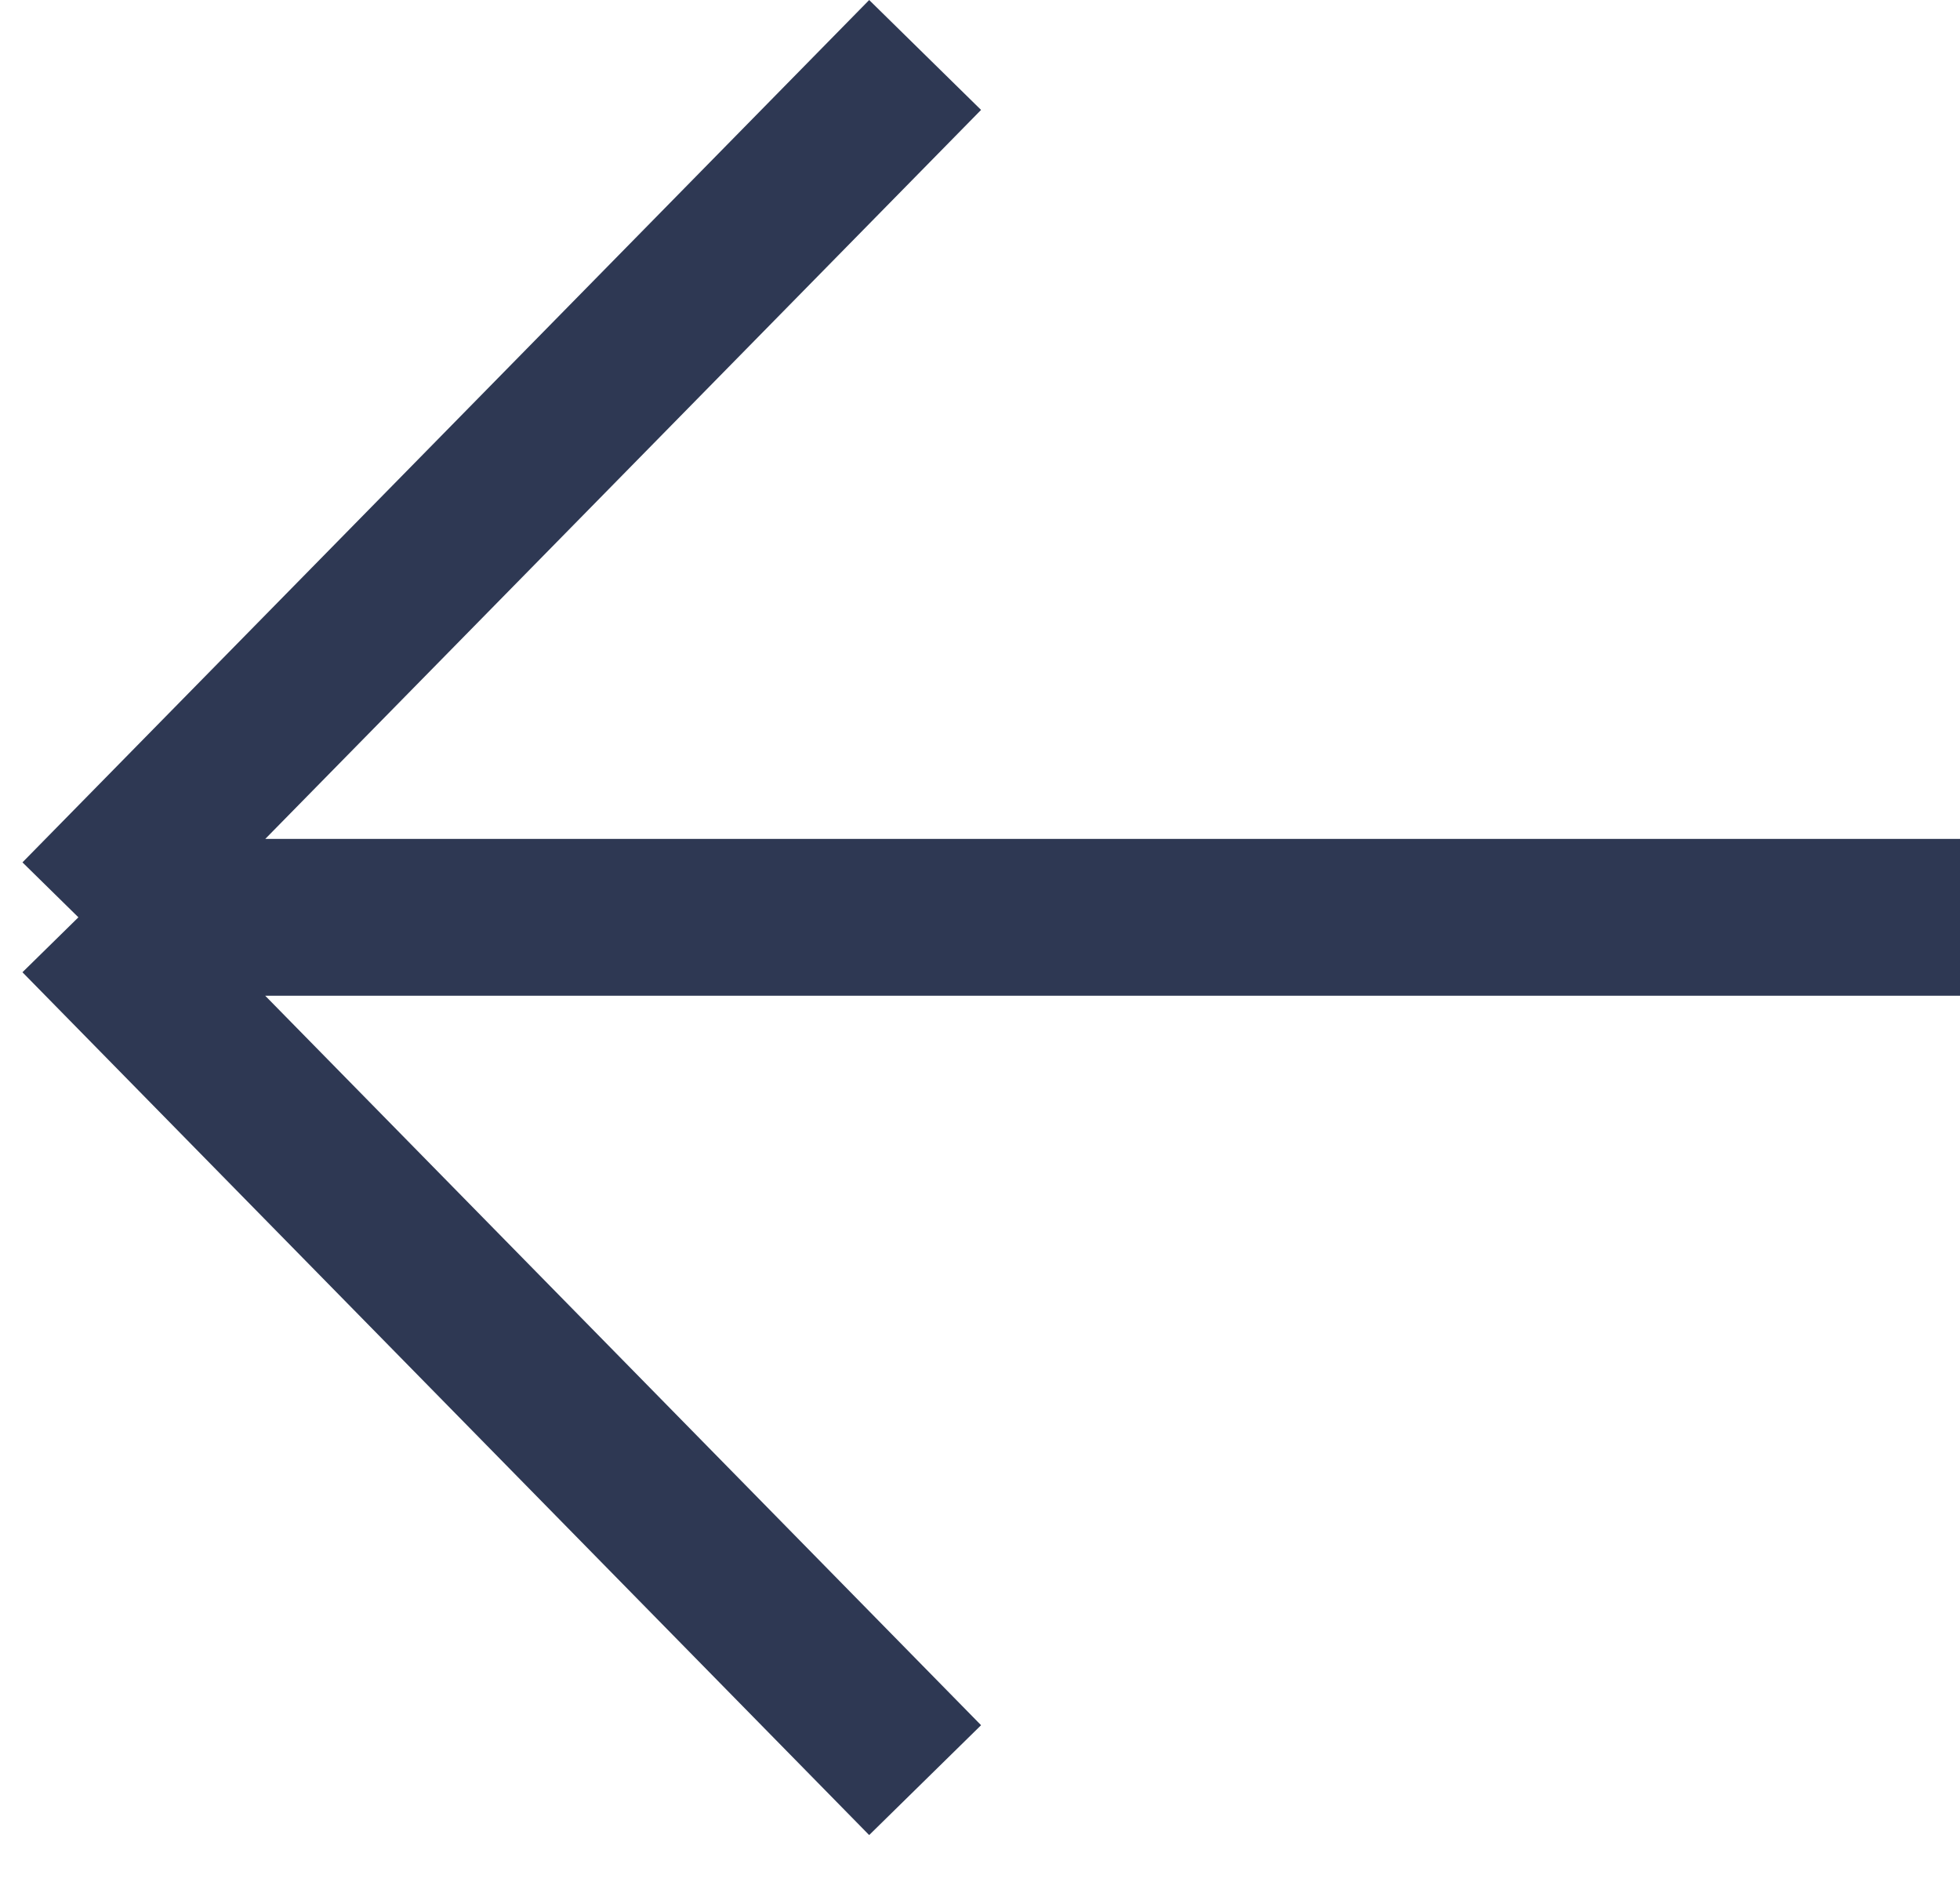 <svg width="25" height="24" viewBox="0 0 25 24" fill="none" xmlns="http://www.w3.org/2000/svg">
<path d="M11.8 0.701L1 11.698M1 11.698L11.8 22.701M1 11.698H25" stroke="#2E3853" stroke-width="2" stroke-linejoin="round"/>
</svg>
